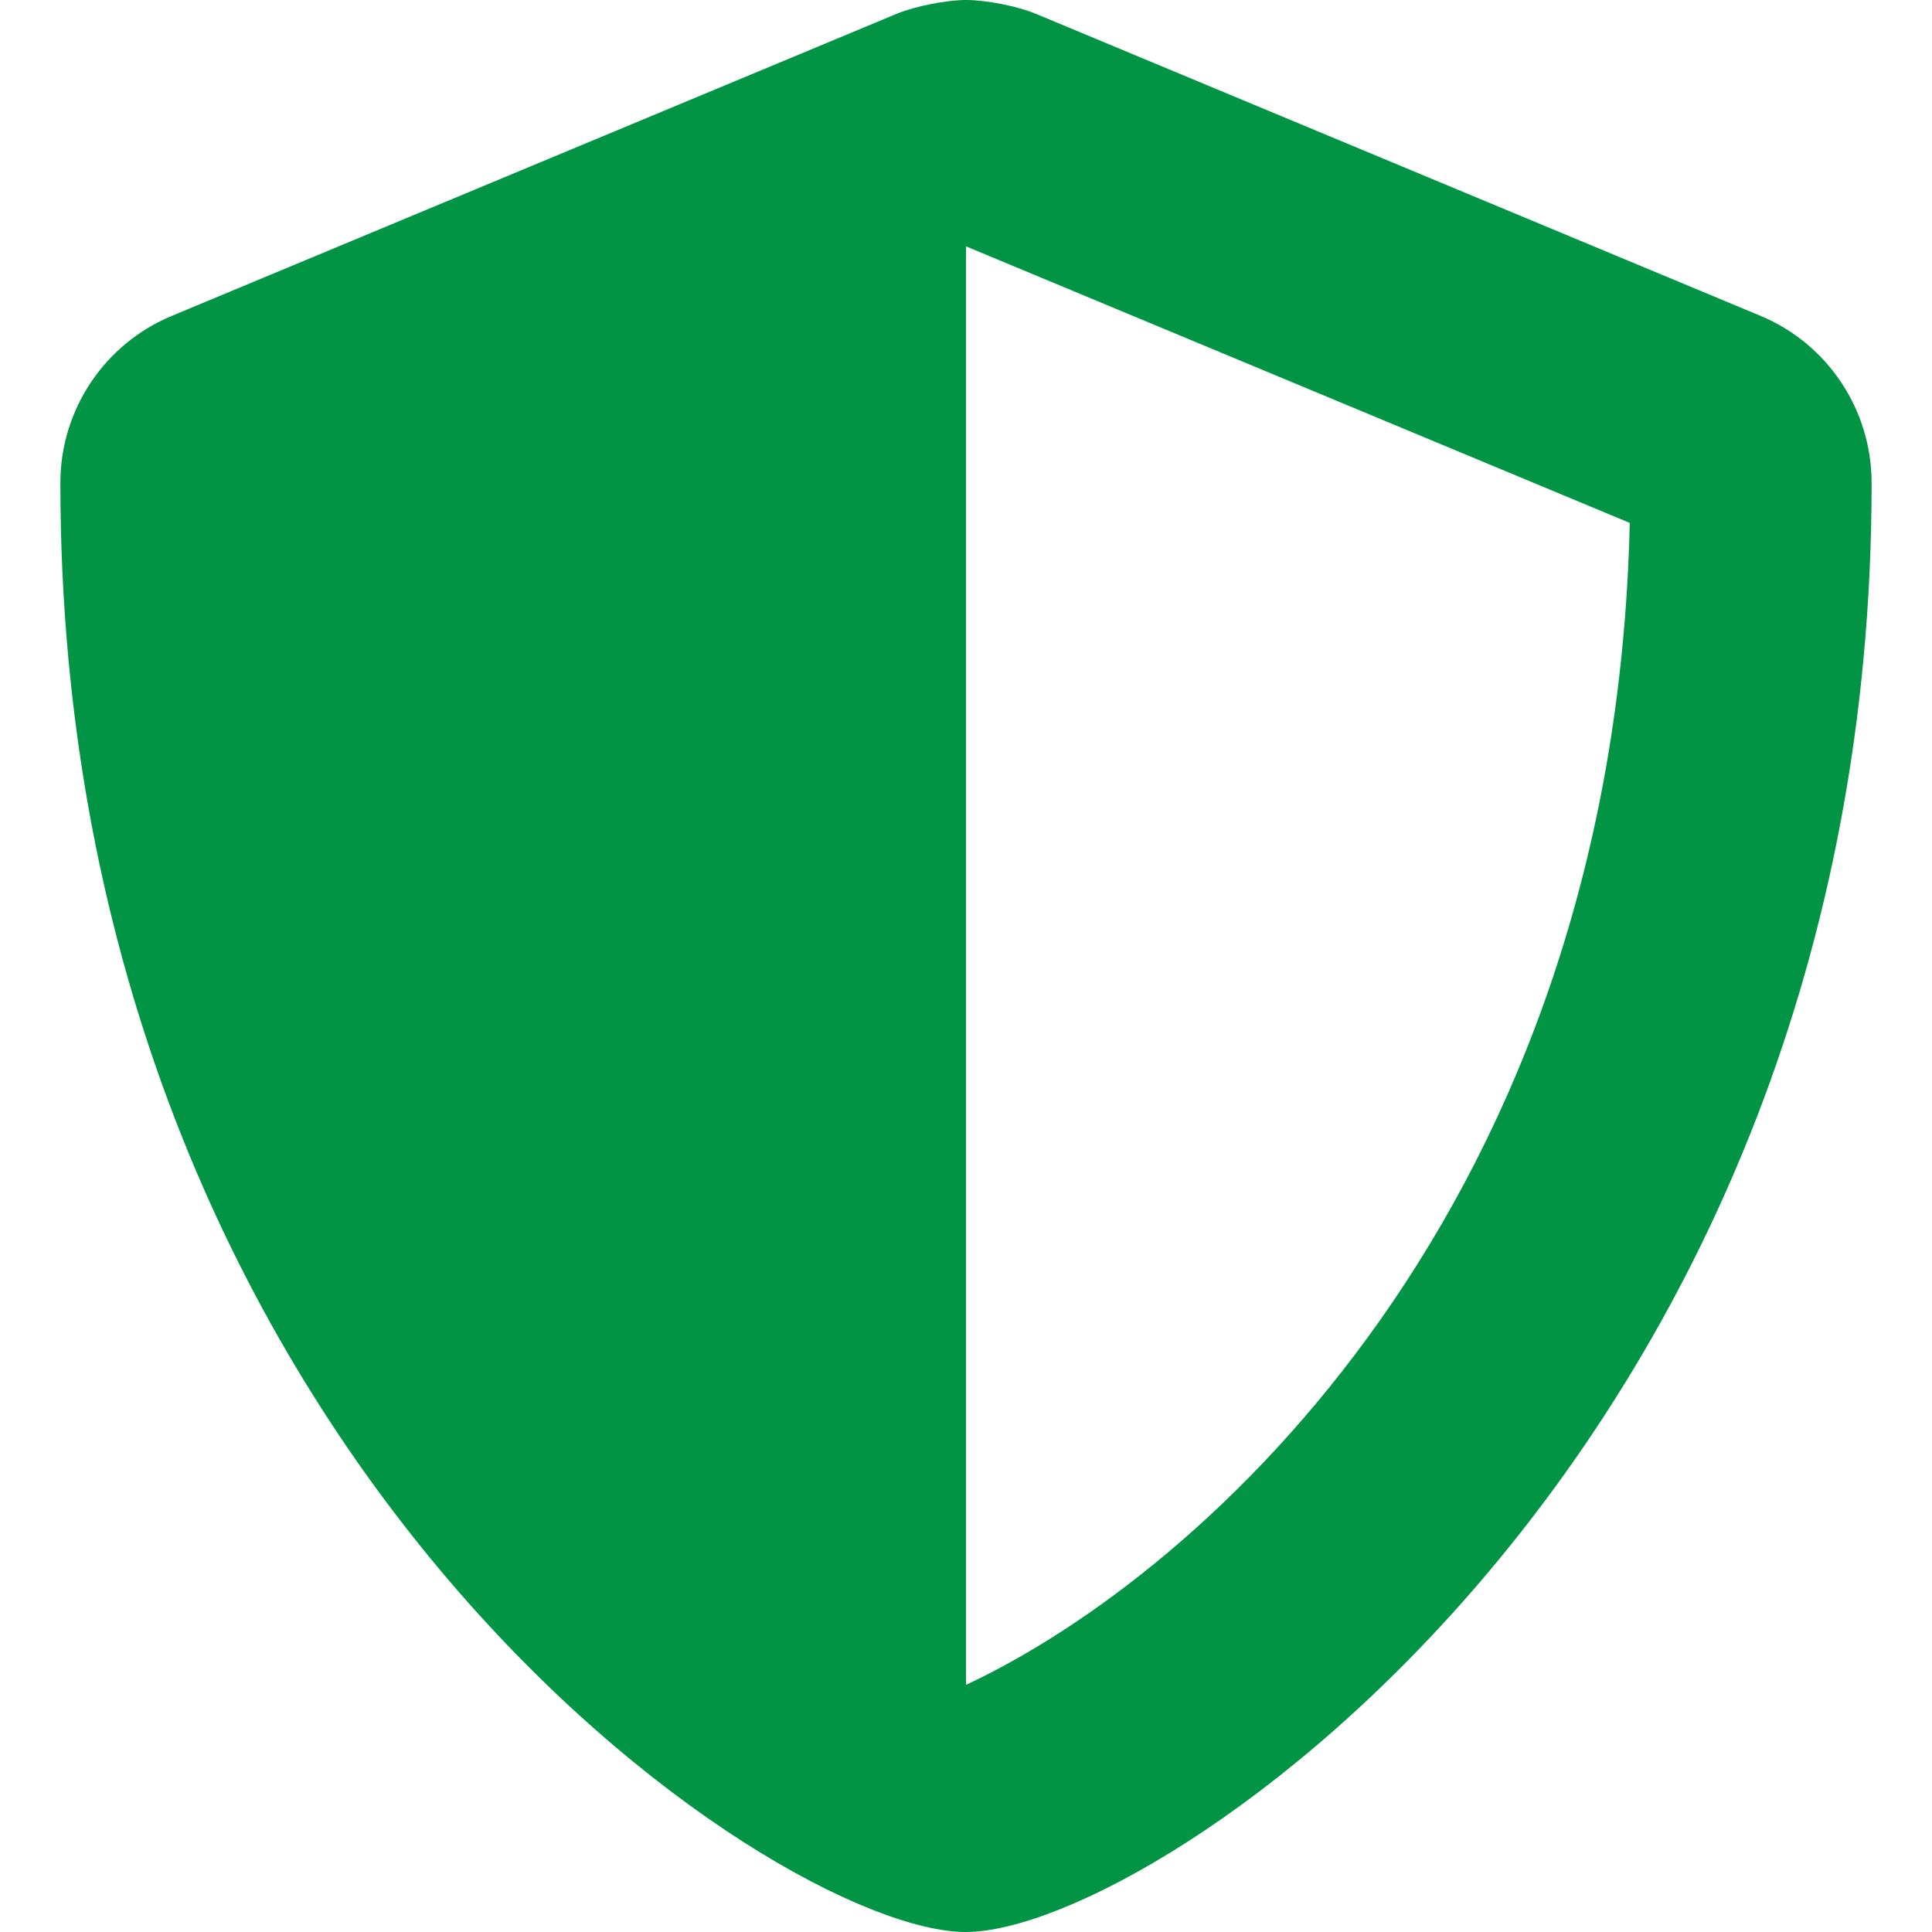 <?xml version="1.0" encoding="UTF-8"?>
<svg id="Layer_1" data-name="Layer 1" xmlns="http://www.w3.org/2000/svg" viewBox="0 0 200 200">
  <defs>
    <style>
      .cls-1 {
        fill: #009444;
      }
    </style>
  </defs>
  <path class="cls-1" d="M182.23,32.69L107.23,1.43c-1.9-.79-5.14-1.43-7.2-1.43s-5.3.64-7.21,1.43L17.81,32.69c-6.99,2.89-11.56,9.72-11.56,17.3,0,100.46,73.89,150.01,93.73,150.01s93.77-50.07,93.77-150.01c0-7.58-4.57-14.42-11.52-17.3ZM100,174.41V25.59s.02-.08.02-.08l68.69,28.62c-1.6,70.75-44.09,108.78-68.7,120.28Z"/>
</svg>
